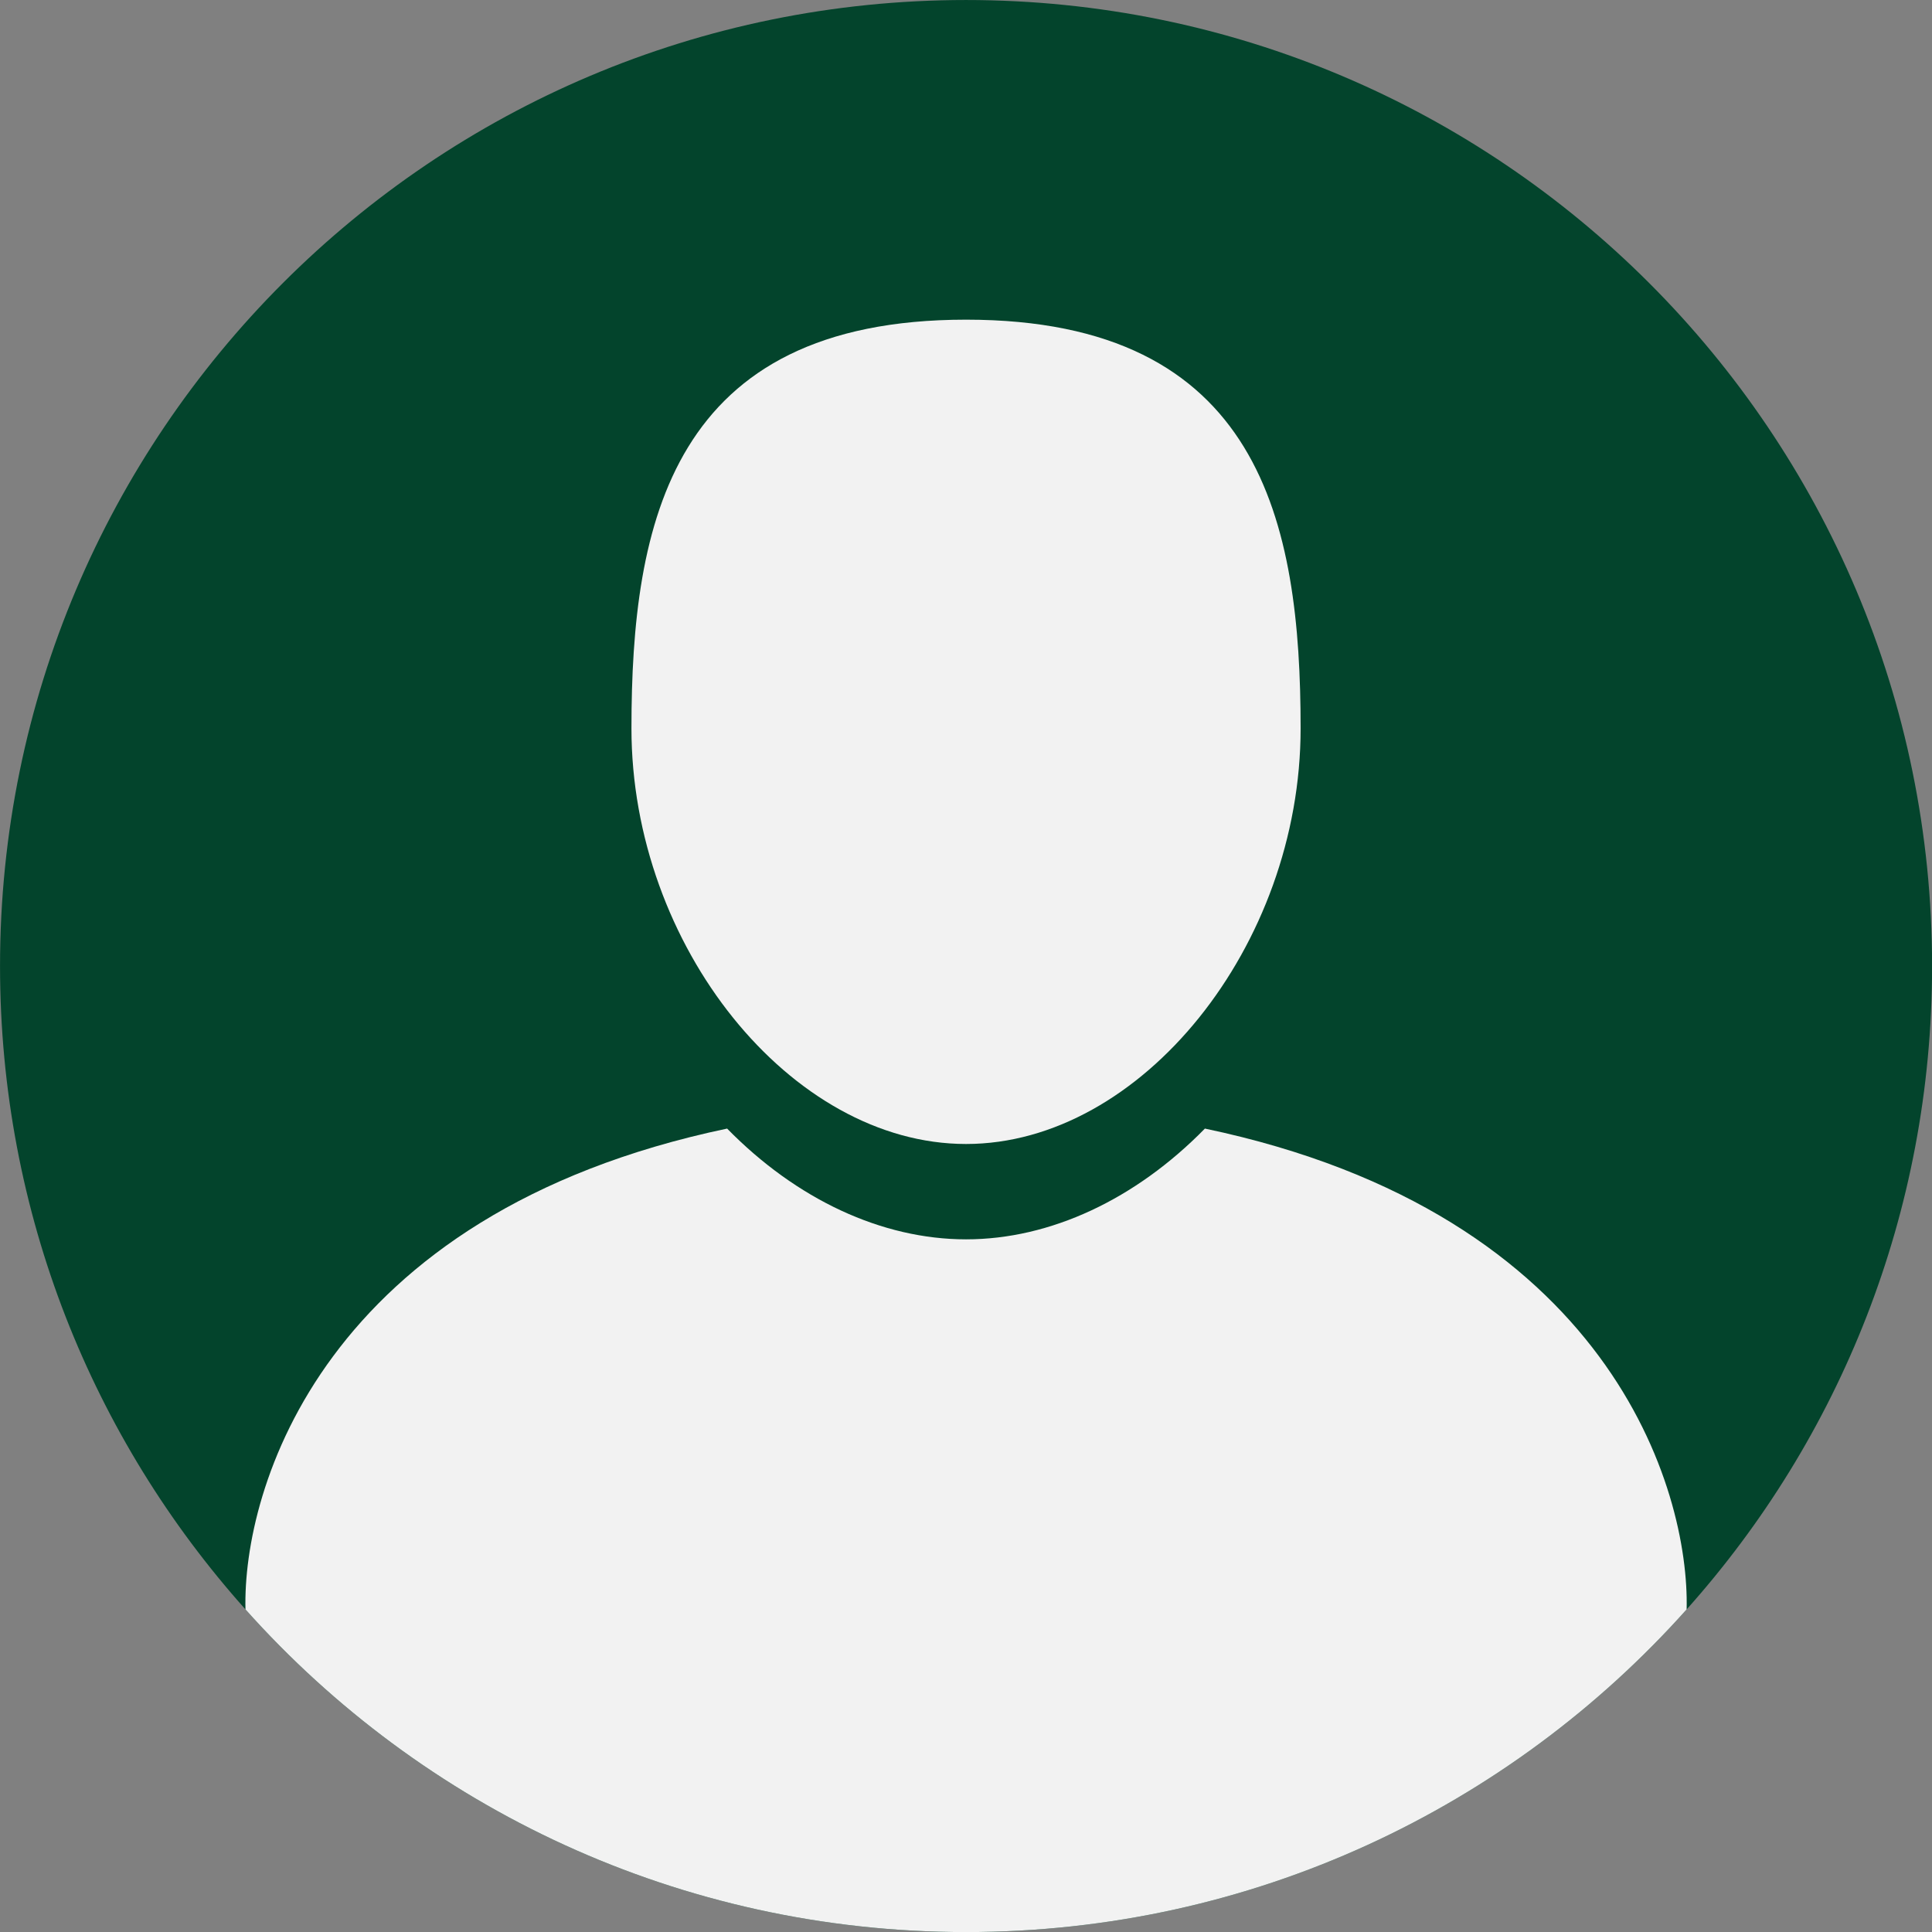 <?xml version="1.0" encoding="UTF-8" standalone="no"?><svg xmlns="http://www.w3.org/2000/svg" xmlns:xlink="http://www.w3.org/1999/xlink" fill="#000000" height="877.1" preserveAspectRatio="xMidYMid meet" version="1" viewBox="72.9 85.7 877.1 877.1" width="877.1" zoomAndPan="magnify"><rect x="72.9" y="85.7" width="877.1" height="877.1" fill="#808080" stroke="none"/><g><g id="change1_1"><path d="M 950.039 524.27 C 950.039 636.469 907.938 738.797 838.605 816.352 C 758.312 906.258 641.512 962.832 511.477 962.832 C 381.441 962.832 264.602 906.258 184.344 816.352 C 115.016 738.797 72.914 636.469 72.914 524.27 C 72.914 282.07 269.242 85.707 511.477 85.707 C 753.672 85.707 950.039 282.07 950.039 524.27" fill="#03442c"/></g><g id="change2_1"><path d="M 511.477 605.055 C 590.961 605.055 663.359 515.125 663.359 416.379 C 663.359 323.082 645.316 230.824 511.477 230.824 C 377.621 230.824 359.57 323.082 359.57 416.379 C 359.57 515.125 431.977 605.055 511.477 605.055" fill="#f2f2f2"/></g><g id="change2_2"><path d="M 838.605 816.352 C 758.312 906.258 641.512 962.832 511.477 962.832 C 381.441 962.832 264.602 906.258 184.344 816.352 C 182.957 762.188 219.027 636.688 403.004 598.059 C 434.473 630.18 473.211 648.344 511.477 648.344 C 549.738 648.344 588.445 630.18 619.91 598.059 C 803.926 636.688 839.961 762.188 838.605 816.352" fill="#f2f2f2"/></g></g></svg>